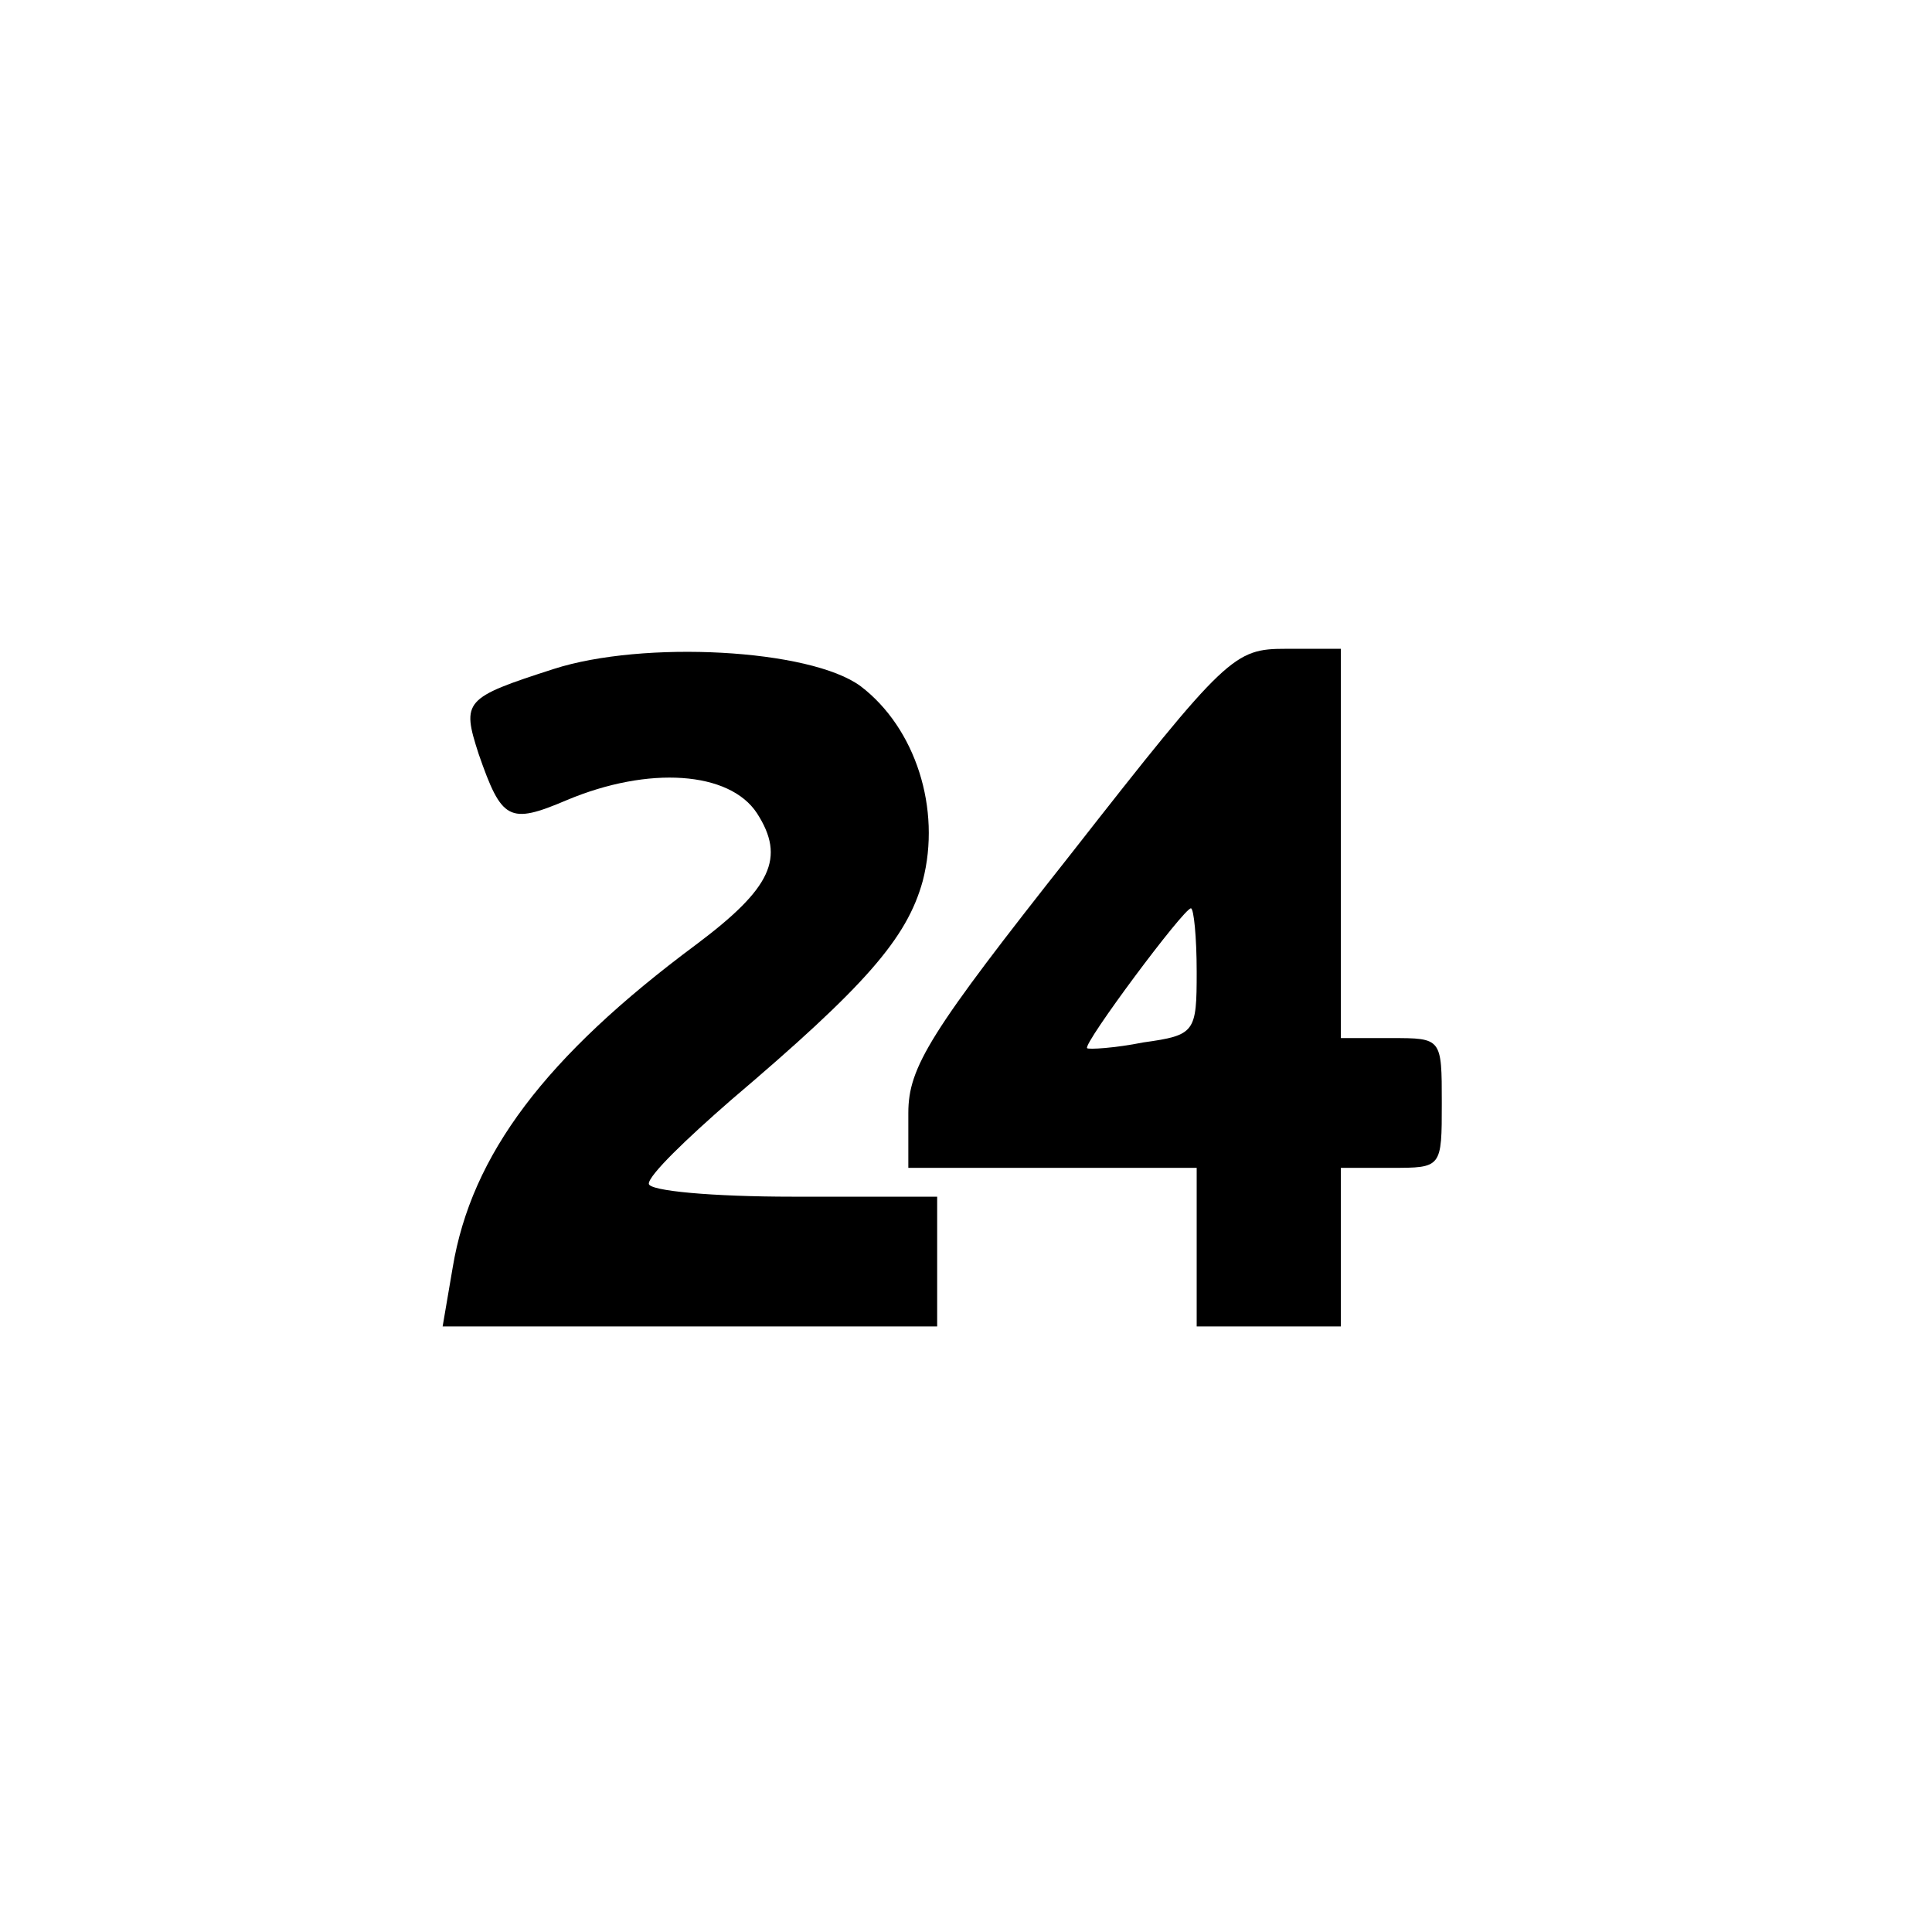 <?xml version="1.0" encoding="UTF-8" standalone="yes"?>
<svg version="1.0" xmlns="http://www.w3.org/2000/svg" width="100%" height="100%" viewBox="0 0 134 134" preserveAspectRatio="xMidYMid meet">
  <g transform="translate(0,134) scale(0.1,-0.1)" fill="#000000" stroke="none">
    <path d="M384 876 c-62 -20 -64 -22 -52 -59 16 -46 21 -49 61 -32 57 24 113
20 132 -9 20 -31 10 -52 -42 -91 -105 -78 -156 -146 -169 -224 l-7 -41 172 0
171 0 0 45 0 45 -100 0 c-56 0 -100 4 -100 9 0 6 26 31 57 58 93 79 122 112
133 152 13 50 -5 106 -43 135 -35 26 -151 32 -213 12z"/>
    <path d="M743 748 c-98 -124 -113 -148 -113 -180 l0 -38 100 0 100 0 0 -55 0
-55 50 0 50 0 0 55 0 55 35 0 c35 0 35 0 35 45 0 45 0 45 -35 45 l-35 0 0 135
0 135 -38 0 c-36 0 -41 -4 -149 -142z m87 -82 c0 -42 -1 -44 -37 -49 -20 -4
-38 -5 -39 -4 -3 3 67 97 72 97 2 0 4 -20 4 -44z"/>
  </g>
</svg>